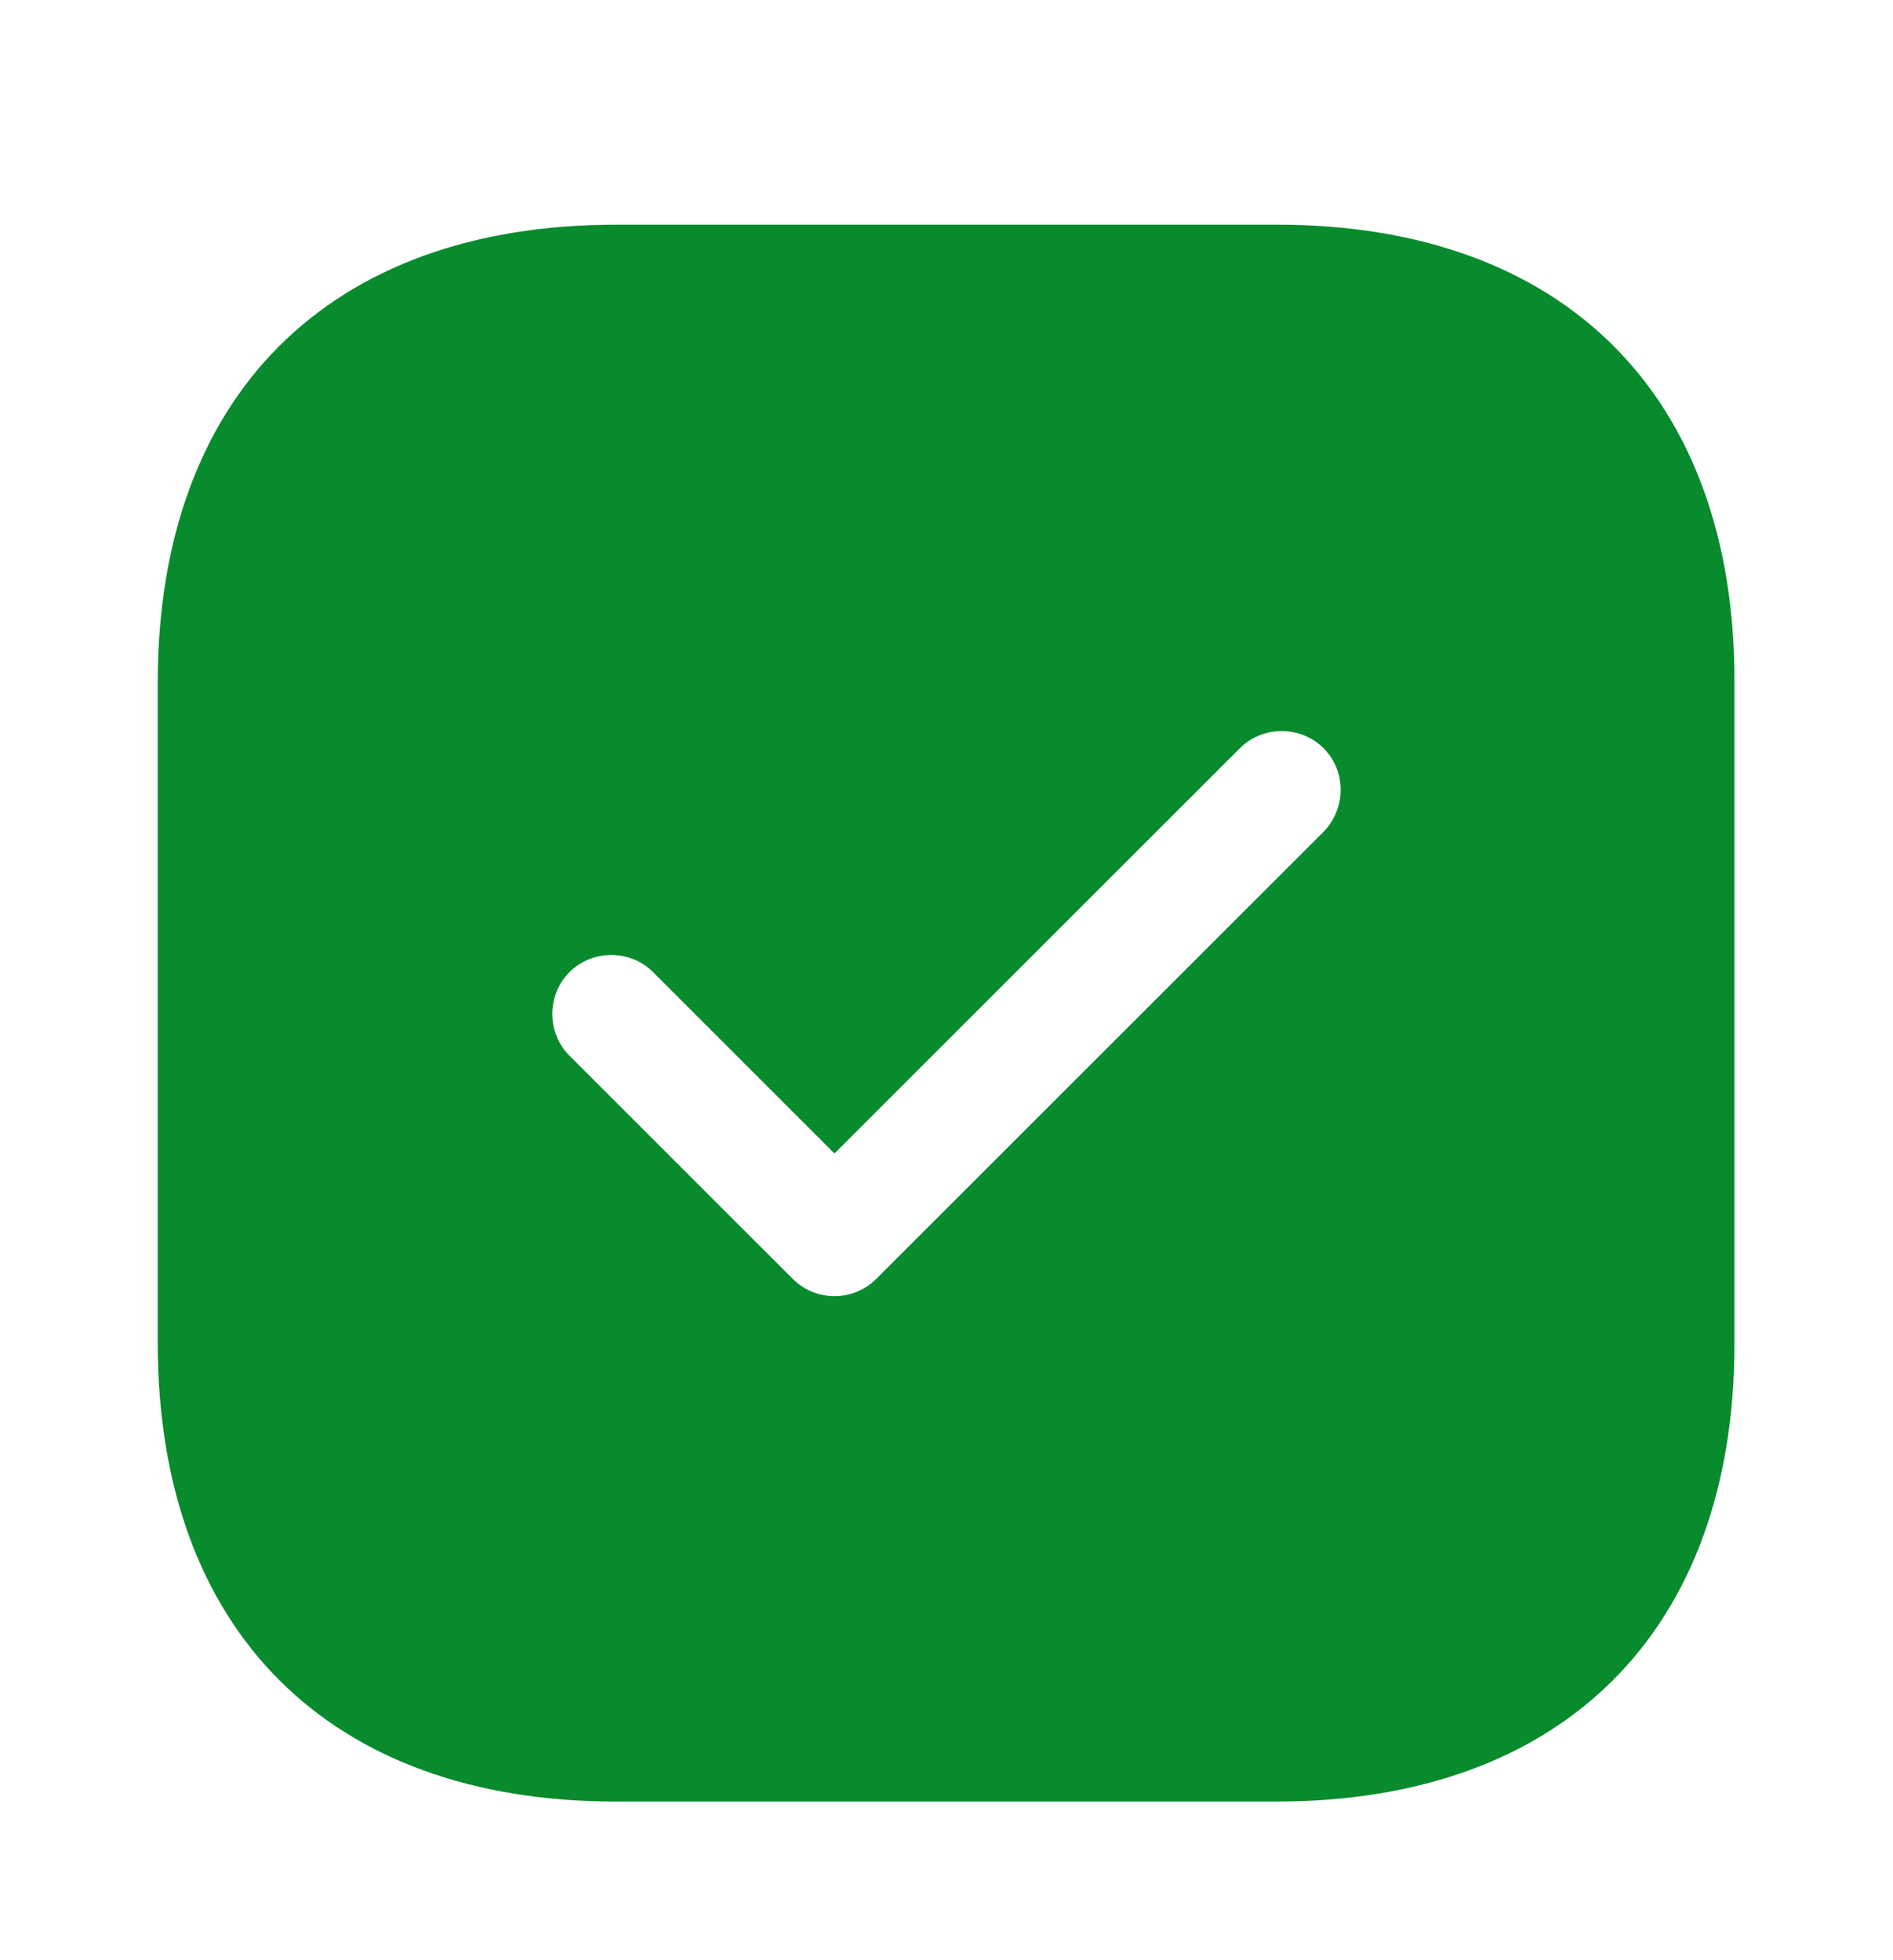 <svg width="28" height="29" viewBox="0 0 28 29" fill="none" xmlns="http://www.w3.org/2000/svg">
<path d="M18.888 3.324H9.112C4.865 3.324 2.333 5.855 2.333 10.101V19.864C2.333 24.122 4.865 26.653 9.112 26.653H18.877C23.123 26.653 25.655 24.122 25.655 19.876V10.101C25.667 5.855 23.135 3.324 18.888 3.324ZM19.577 12.306L12.962 18.919C12.798 19.083 12.577 19.176 12.343 19.176C12.11 19.176 11.888 19.083 11.725 18.919L8.423 15.618C8.085 15.28 8.085 14.72 8.423 14.382C8.762 14.044 9.322 14.044 9.66 14.382L12.343 17.065L18.34 11.069C18.678 10.731 19.238 10.731 19.577 11.069C19.915 11.408 19.915 11.956 19.577 12.306Z" fill="#078B2D"/>
</svg>
